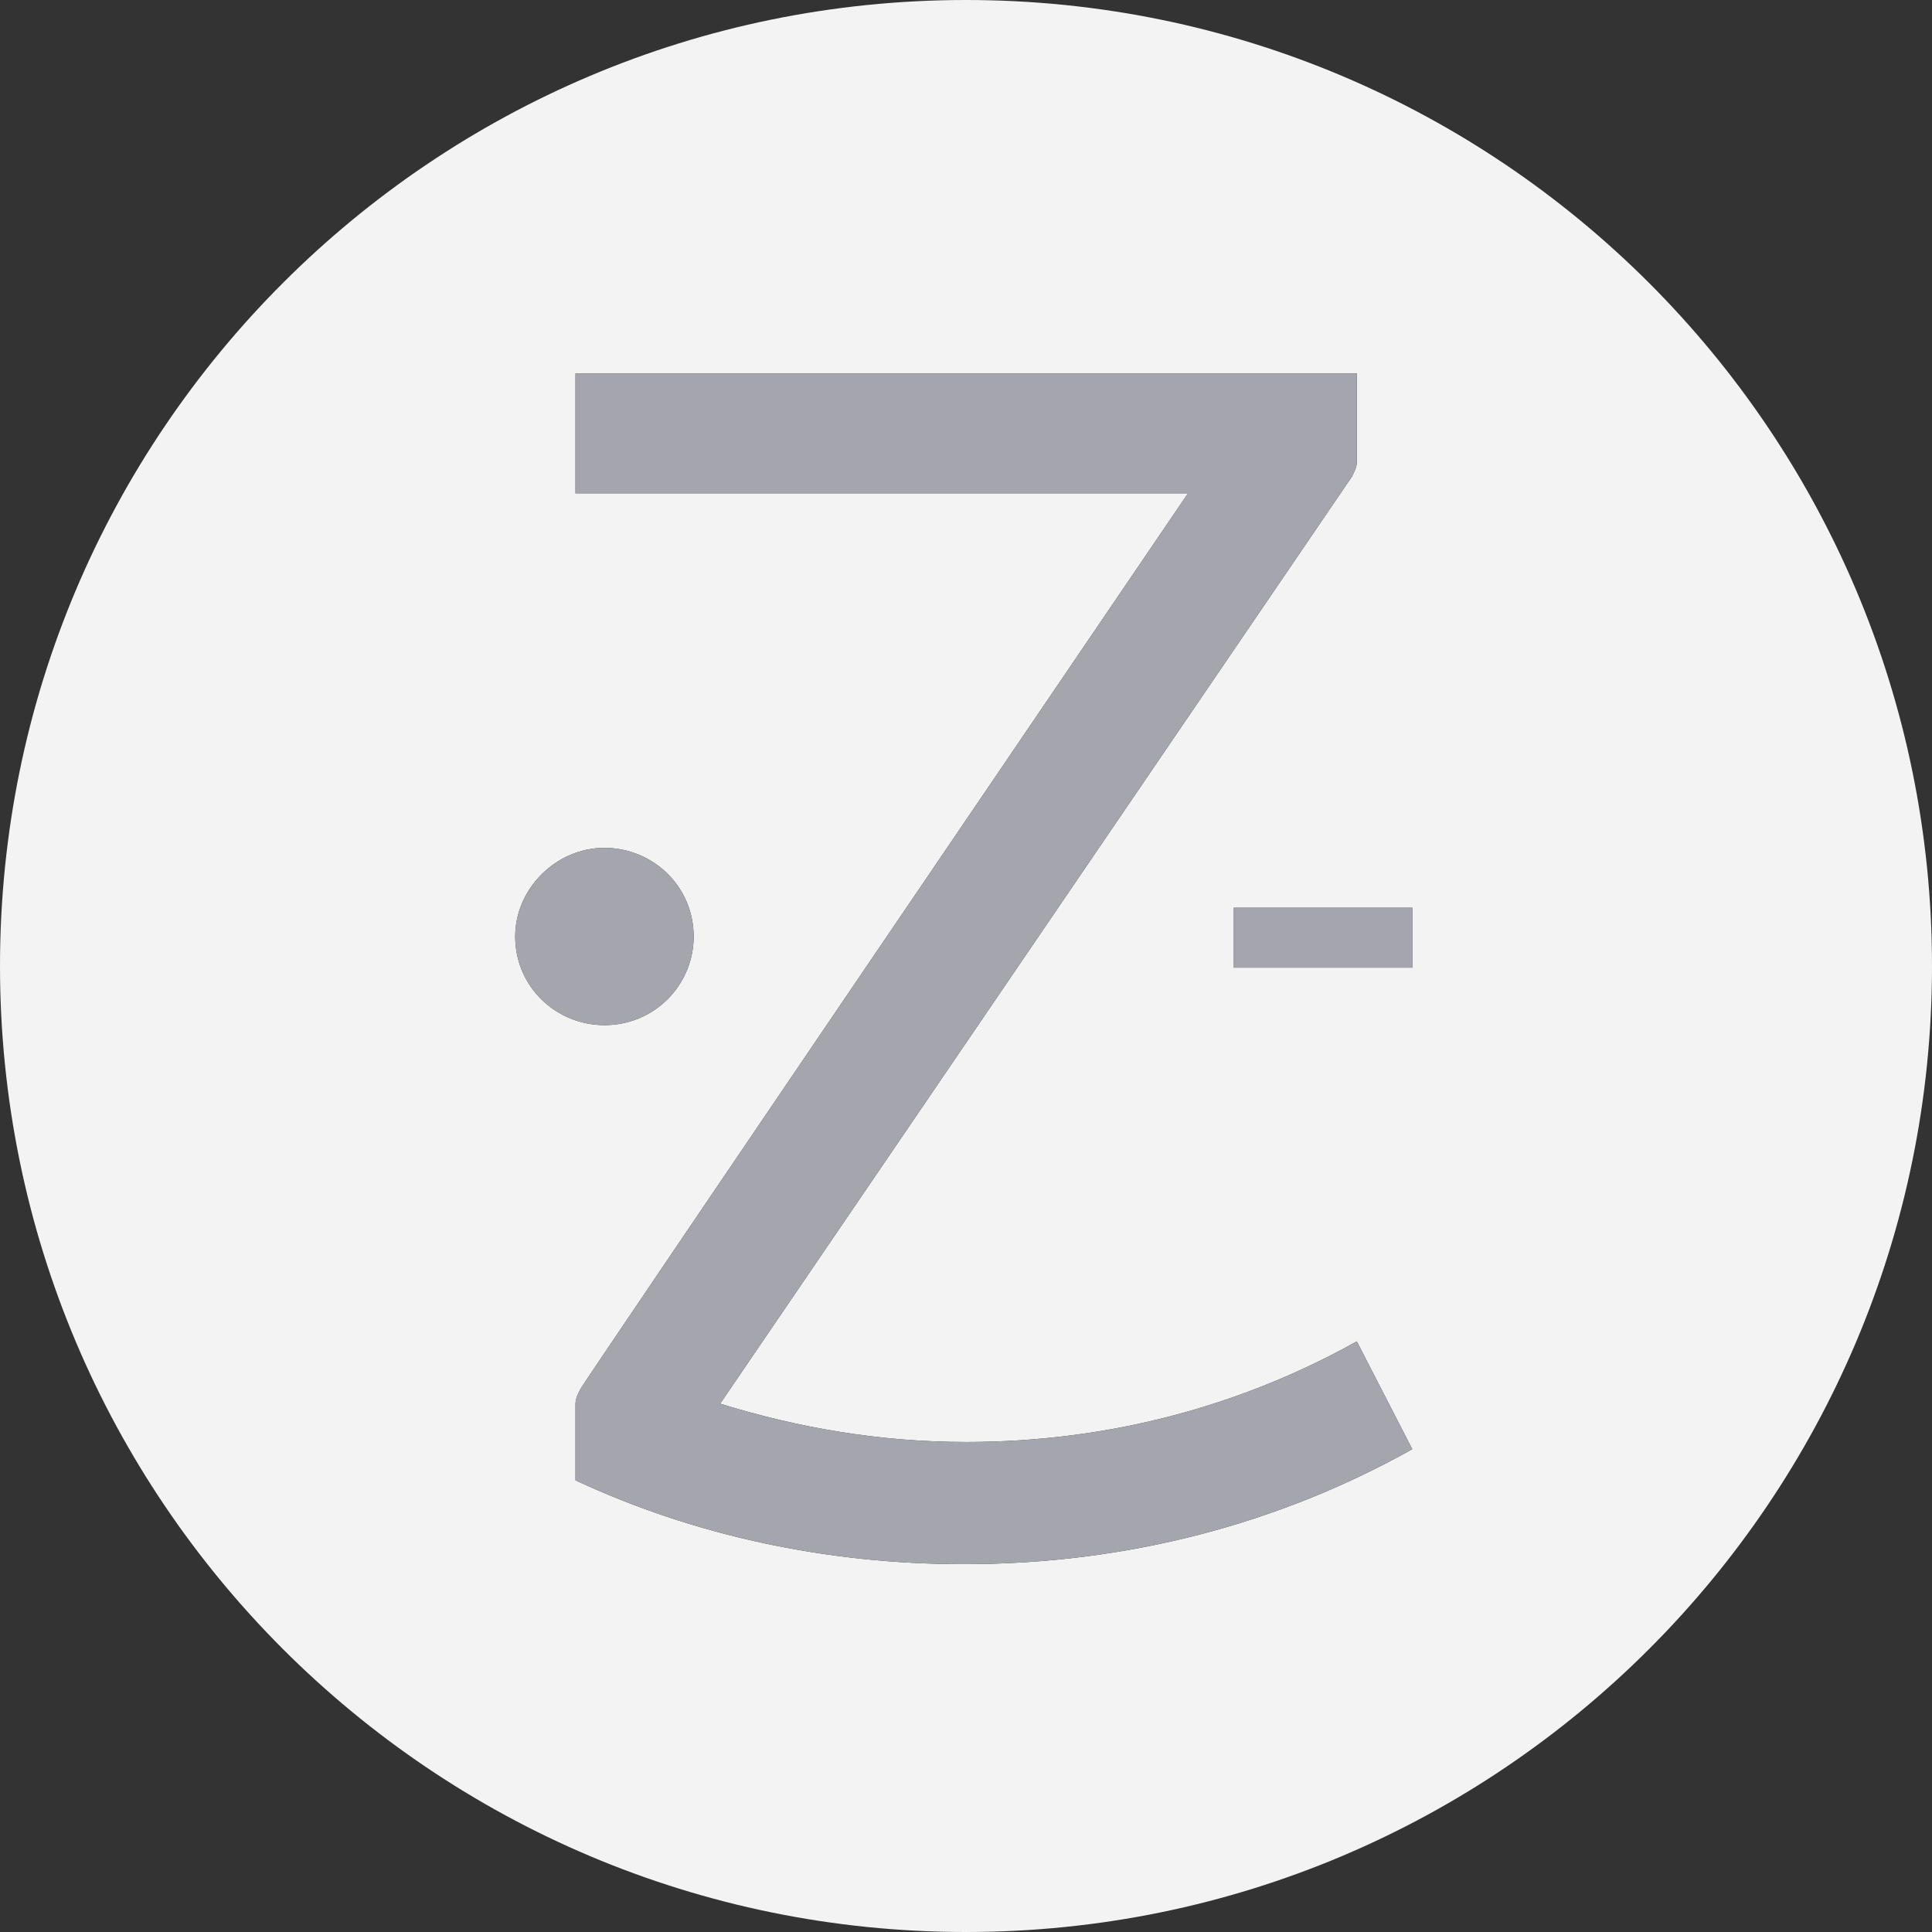 <?xml version="1.0" encoding="UTF-8" standalone="no"?>
<svg width="150px" height="150px" viewBox="0 0 150 150" version="1.1" xmlns="http://www.w3.org/2000/svg" xmlns:xlink="http://www.w3.org/1999/xlink">
    <rect x="0" y="0" width="150" height="150" fill="#333333" stroke="none"/>
    <!-- Generator: Sketch 43.2 (39069) - http://www.bohemiancoding.com/sketch -->
    <title>ZeeFace_04</title>
    <desc>Created with Sketch.</desc>
    <defs></defs>
    <g id="Icons,-Components" stroke="none" stroke-width="1" fill="none" fill-rule="evenodd">
        <g id="Sprite-Sheet-Regular" transform="translate(-762, -624)">
            <g id="ZeeFace_04" transform="translate(762, 624)">
                <path d="M75,150 C33.579,150 0,116.421 0,75 C0,33.579 33.579,0 75,0 C116.421,0 150,33.579 150,75 C150,116.421 116.421,150 75,150 Z M46.928,79.592 C50.859,79.592 53.855,76.43 53.855,72.71 C53.855,68.804 50.672,65.828 46.928,65.828 C43.183,65.828 40,68.99 40,72.71 C40,76.616 43.183,79.592 46.928,79.592 Z M105.343,104.144 C96.356,109.166 86.059,111.956 75.012,111.956 C68.272,111.956 61.906,110.84 55.915,108.98 L104.969,36.998 C105.156,36.626 105.343,36.254 105.343,35.882 L105.343,35.696 L105.343,29 L44.681,29 L44.681,38.3 L92.237,38.3 C92.237,38.3 45.055,107.678 45.055,107.864 C44.868,108.236 44.681,108.608 44.681,108.98 L44.681,109.166 L44.681,114.932 C53.855,119.21 64.153,121.442 74.825,121.442 C87.557,121.442 99.352,118.28 109.65,112.514 L105.343,104.144 Z M95.795,70.478 L95.795,75.128 L109.65,75.128 L109.65,70.478 L95.795,70.478 Z" id="Combined-Shape" fill="#F3F3F4"></path>
                <g id="Group-12-Copy" transform="translate(40, 29)" fill-rule="nonzero" fill="#A5A5AD">
                    <path d="M6.928,50.592 C10.859,50.592 13.855,47.43 13.855,43.71 C13.855,39.804 10.672,36.828 6.928,36.828 C3.183,36.828 0,39.99 0,43.71 C0,47.616 3.183,50.592 6.928,50.592" id="Shape"></path>
                    <path d="M65.343,75.144 C56.356,80.166 46.059,82.956 35.012,82.956 C28.272,82.956 21.906,81.84 15.915,79.98 L64.969,7.998 C65.156,7.626 65.343,7.254 65.343,6.882 L65.343,6.696 L65.343,0 L65.343,0 L65.343,0 L4.681,0 L4.681,9.3 L52.237,9.3 C52.237,9.3 5.055,78.678 5.055,78.864 C4.868,79.236 4.681,79.608 4.681,79.98 L4.681,80.166 L4.681,80.166 L4.681,85.932 C13.855,90.21 24.153,92.442 34.825,92.442 C47.557,92.442 59.352,89.28 69.65,83.514 L65.343,75.144 Z" id="Shape"></path>
                    <rect id="Rectangle-path" x="55.795" y="41.478" width="13.855" height="4.65"></rect>
                </g>
            </g>
        </g>
    </g>
</svg>